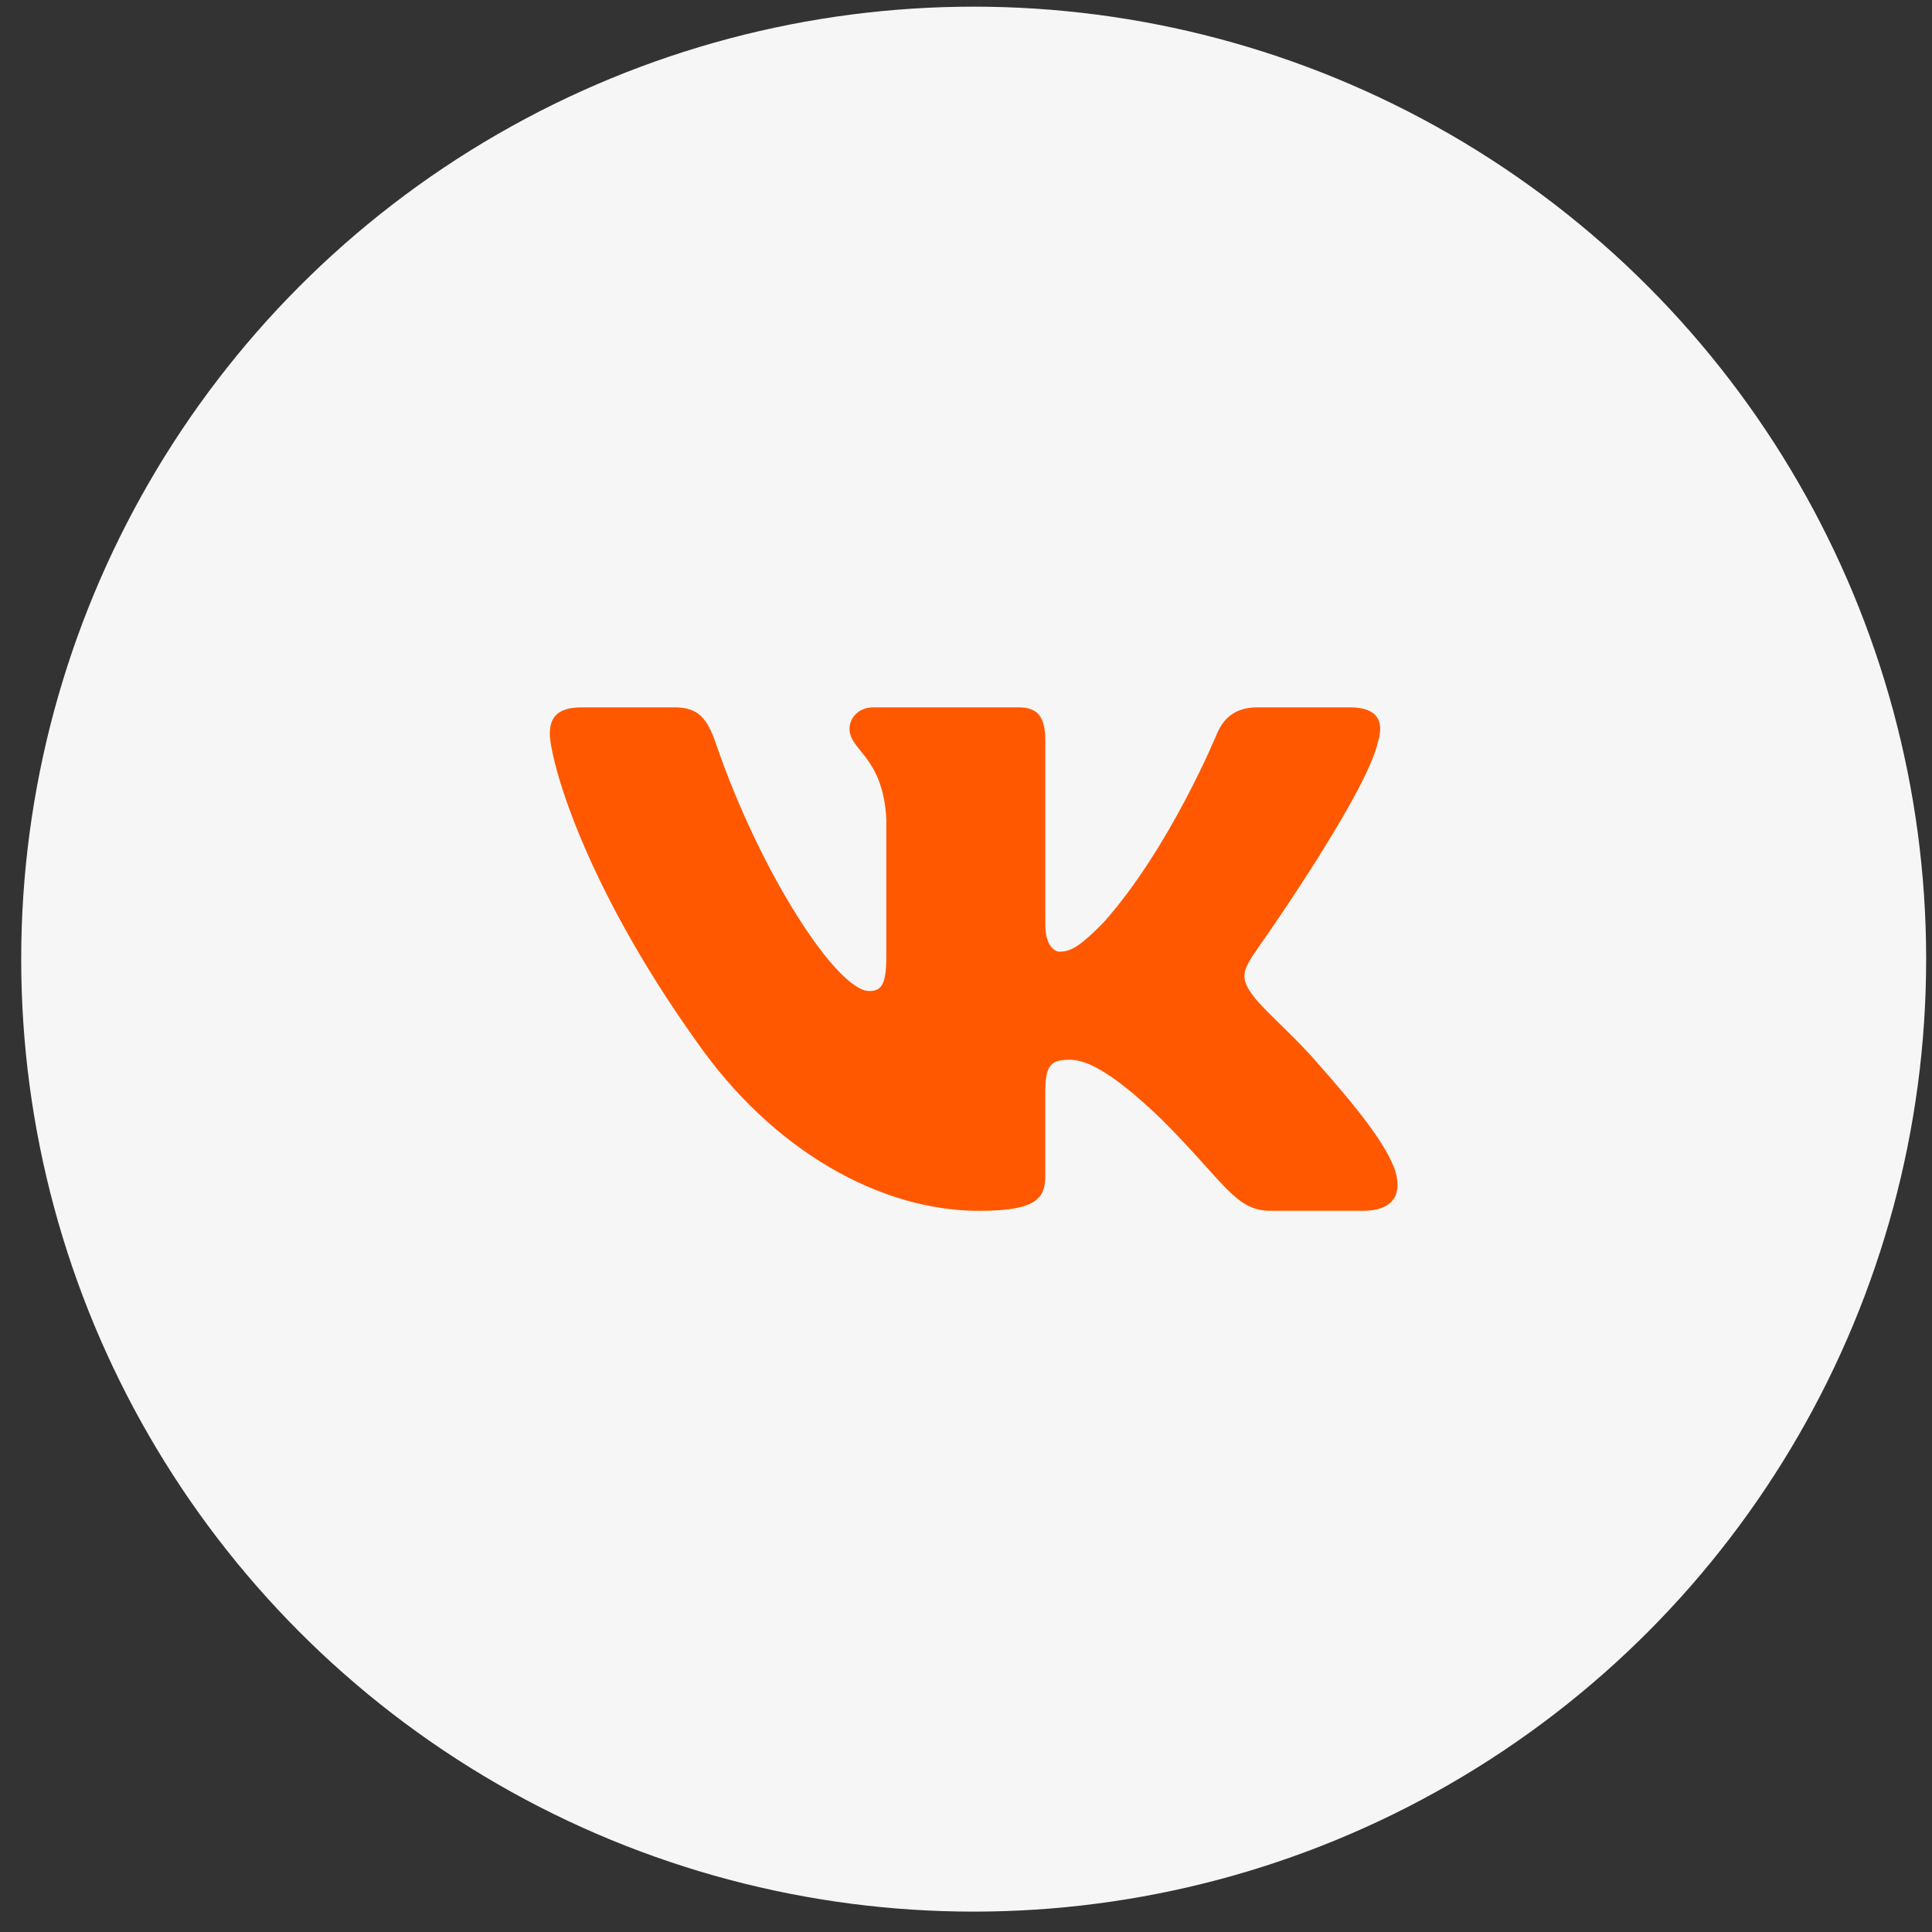 <?xml version="1.0" encoding="UTF-8"?> <svg xmlns="http://www.w3.org/2000/svg" width="40" height="40" viewBox="0 0 40 40" fill="none"><rect x="0" y="0" width="40" height="40" fill="#333333" stroke="none"/><circle cx="20.159" cy="19.858" r="19.72" fill="#F6F6F6"></circle><path d="M28.532 15.351C28.655 14.943 28.532 14.645 27.952 14.645H26.031C25.543 14.645 25.319 14.903 25.197 15.187C25.197 15.187 24.22 17.568 22.836 19.112C22.39 19.561 22.186 19.703 21.942 19.703C21.82 19.703 21.643 19.561 21.643 19.154V15.351C21.643 14.862 21.502 14.645 21.095 14.645H18.077C17.772 14.645 17.588 14.87 17.588 15.086C17.588 15.548 18.28 15.655 18.351 16.959V19.786C18.351 20.405 18.24 20.518 17.995 20.518C17.344 20.518 15.76 18.128 14.821 15.392C14.637 14.86 14.453 14.645 13.962 14.645H12.042C11.493 14.645 11.384 14.904 11.384 15.188C11.384 15.697 12.034 18.22 14.415 21.556C16.002 23.834 18.236 25.069 20.272 25.069C21.492 25.069 21.642 24.795 21.642 24.322V22.6C21.642 22.052 21.759 21.941 22.145 21.941C22.429 21.941 22.918 22.085 24.057 23.182C25.359 24.484 25.574 25.068 26.305 25.068H28.225C28.774 25.068 29.048 24.794 28.89 24.253C28.718 23.714 28.096 22.93 27.271 22.003C26.822 21.474 26.152 20.904 25.948 20.619C25.663 20.253 25.746 20.09 25.948 19.765C25.949 19.766 28.288 16.471 28.532 15.351Z" fill="#FF5800"></path></svg> 